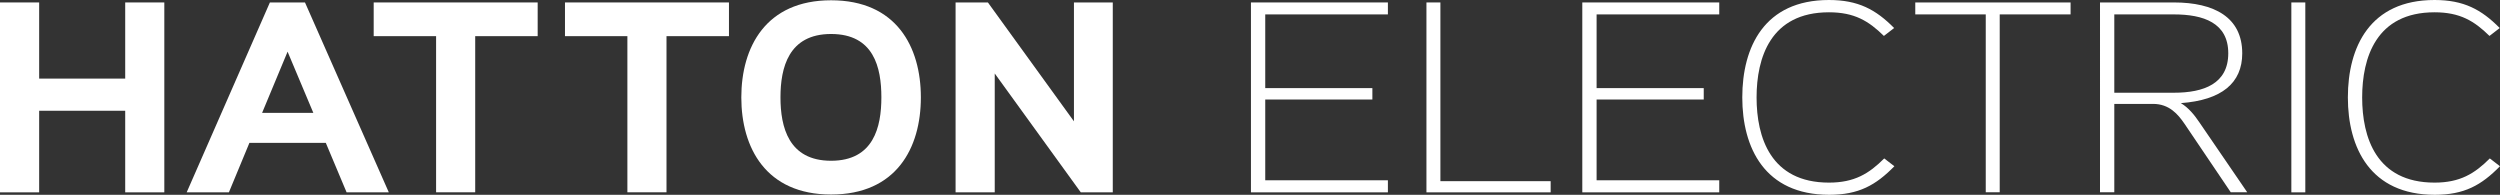 <?xml version="1.0" encoding="UTF-8"?>
<svg xmlns="http://www.w3.org/2000/svg" id="Layer_2" viewBox="0 0 449.44 35.02">
  <rect x="0" y="0" width="449.44" height="35.02" fill="#333333" stroke="none"/>
  <defs>
    <style>
      .cls-1 {
        fill: #fff;
      }
    </style>
  </defs>
  <g id="Layer_1-2" data-name="Layer_1">
    <g>
      <path class="cls-1" d="M29.54,34.58h-7.03v-14.67H7.04v14.67H0V.44h7.04v13.69h15.47V.44h7.03v34.14Z"></path>
      <path class="cls-1" d="M69.9,34.58h-7.59l-3.74-8.9h-13.73l-3.69,8.9h-7.59L48.52.44h6.31l15.07,34.14ZM56.33,20.29l-4.63-11-4.58,11h9.21Z"></path>
      <path class="cls-1" d="M96.65,6.5h-11.22v28.07h-7.03V6.5h-11.22V.44h29.48v6.06Z"></path>
      <path class="cls-1" d="M131.04,6.5h-11.22v28.07h-7.03V6.5h-11.22V.44h29.48v6.06Z"></path>
      <path class="cls-1" d="M149.41,34.97c-11.72,0-16.14-8.41-16.14-17.46S137.68.05,149.41.05s16.14,8.36,16.14,17.46-4.41,17.46-16.14,17.46ZM149.41,6.11c-7.65,0-9.1,6.06-9.1,11.39s1.45,11.4,9.1,11.4,9.04-6.06,9.04-11.4-1.34-11.39-9.04-11.39Z"></path>
      <path class="cls-1" d="M200.05,34.58h-5.75l-15.47-21.37v21.37h-7.04V.44h5.81l15.47,21.37V.44h6.98v34.14Z"></path>
      <path class="cls-1" d="M249.51,34.58h-24.62V.44h24.62v2.15h-22.05v13.25h19.26v2.05h-19.26v14.52h22.05v2.15Z"></path>
      <path class="cls-1" d="M278.77,34.58h-22.33V.44h2.51v32.13h19.82v2Z"></path>
      <path class="cls-1" d="M309.08,34.58h-24.62V.44h24.62v2.15h-22.05v13.25h19.26v2.05h-19.26v14.52h22.05v2.15Z"></path>
      <path class="cls-1" d="M340.57,29.88c-3.35,3.42-6.42,5.14-11.72,5.14-11.61,0-15.63-8.46-15.63-17.51s3.96-17.51,15.58-17.51c5.25,0,8.43,1.71,11.72,5.04l-1.84,1.42c-2.74-2.69-5.3-4.25-9.88-4.25-10.5,0-13.01,8.17-13.01,15.31s2.51,15.31,13.01,15.31c4.58,0,7.2-1.61,9.94-4.35l1.84,1.42Z"></path>
      <path class="cls-1" d="M372.23,2.59h-12.73v31.98h-2.51V2.59h-12.67V.44h27.92v2.15Z"></path>
      <path class="cls-1" d="M392.05,18.53c1.4.83,2.46,2.15,3.35,3.47l8.6,12.57h-2.96l-8.32-12.32c-1.17-1.71-2.74-3.57-5.64-3.57h-6.98v15.89h-2.57V.44h13.29c7.2,0,12.28,2.64,12.28,9.15,0,5.33-3.68,8.41-11.05,8.95ZM390.82,2.59h-10.72v14.08h10.72c5.36,0,9.77-1.61,9.77-7.09s-4.47-6.99-9.77-6.99Z"></path>
      <path class="cls-1" d="M414.44,34.58h-2.51V.44h2.51v34.14Z"></path>
      <path class="cls-1" d="M449.44,29.88c-3.35,3.42-6.42,5.14-11.72,5.14-11.61,0-15.63-8.46-15.63-17.51s3.96-17.51,15.58-17.51c5.25,0,8.43,1.71,11.72,5.04l-1.84,1.42c-2.74-2.69-5.3-4.25-9.88-4.25-10.5,0-13.01,8.17-13.01,15.31s2.51,15.31,13.01,15.31c4.58,0,7.2-1.61,9.94-4.35l1.84,1.42Z"></path>
    </g>
  </g>
</svg>
